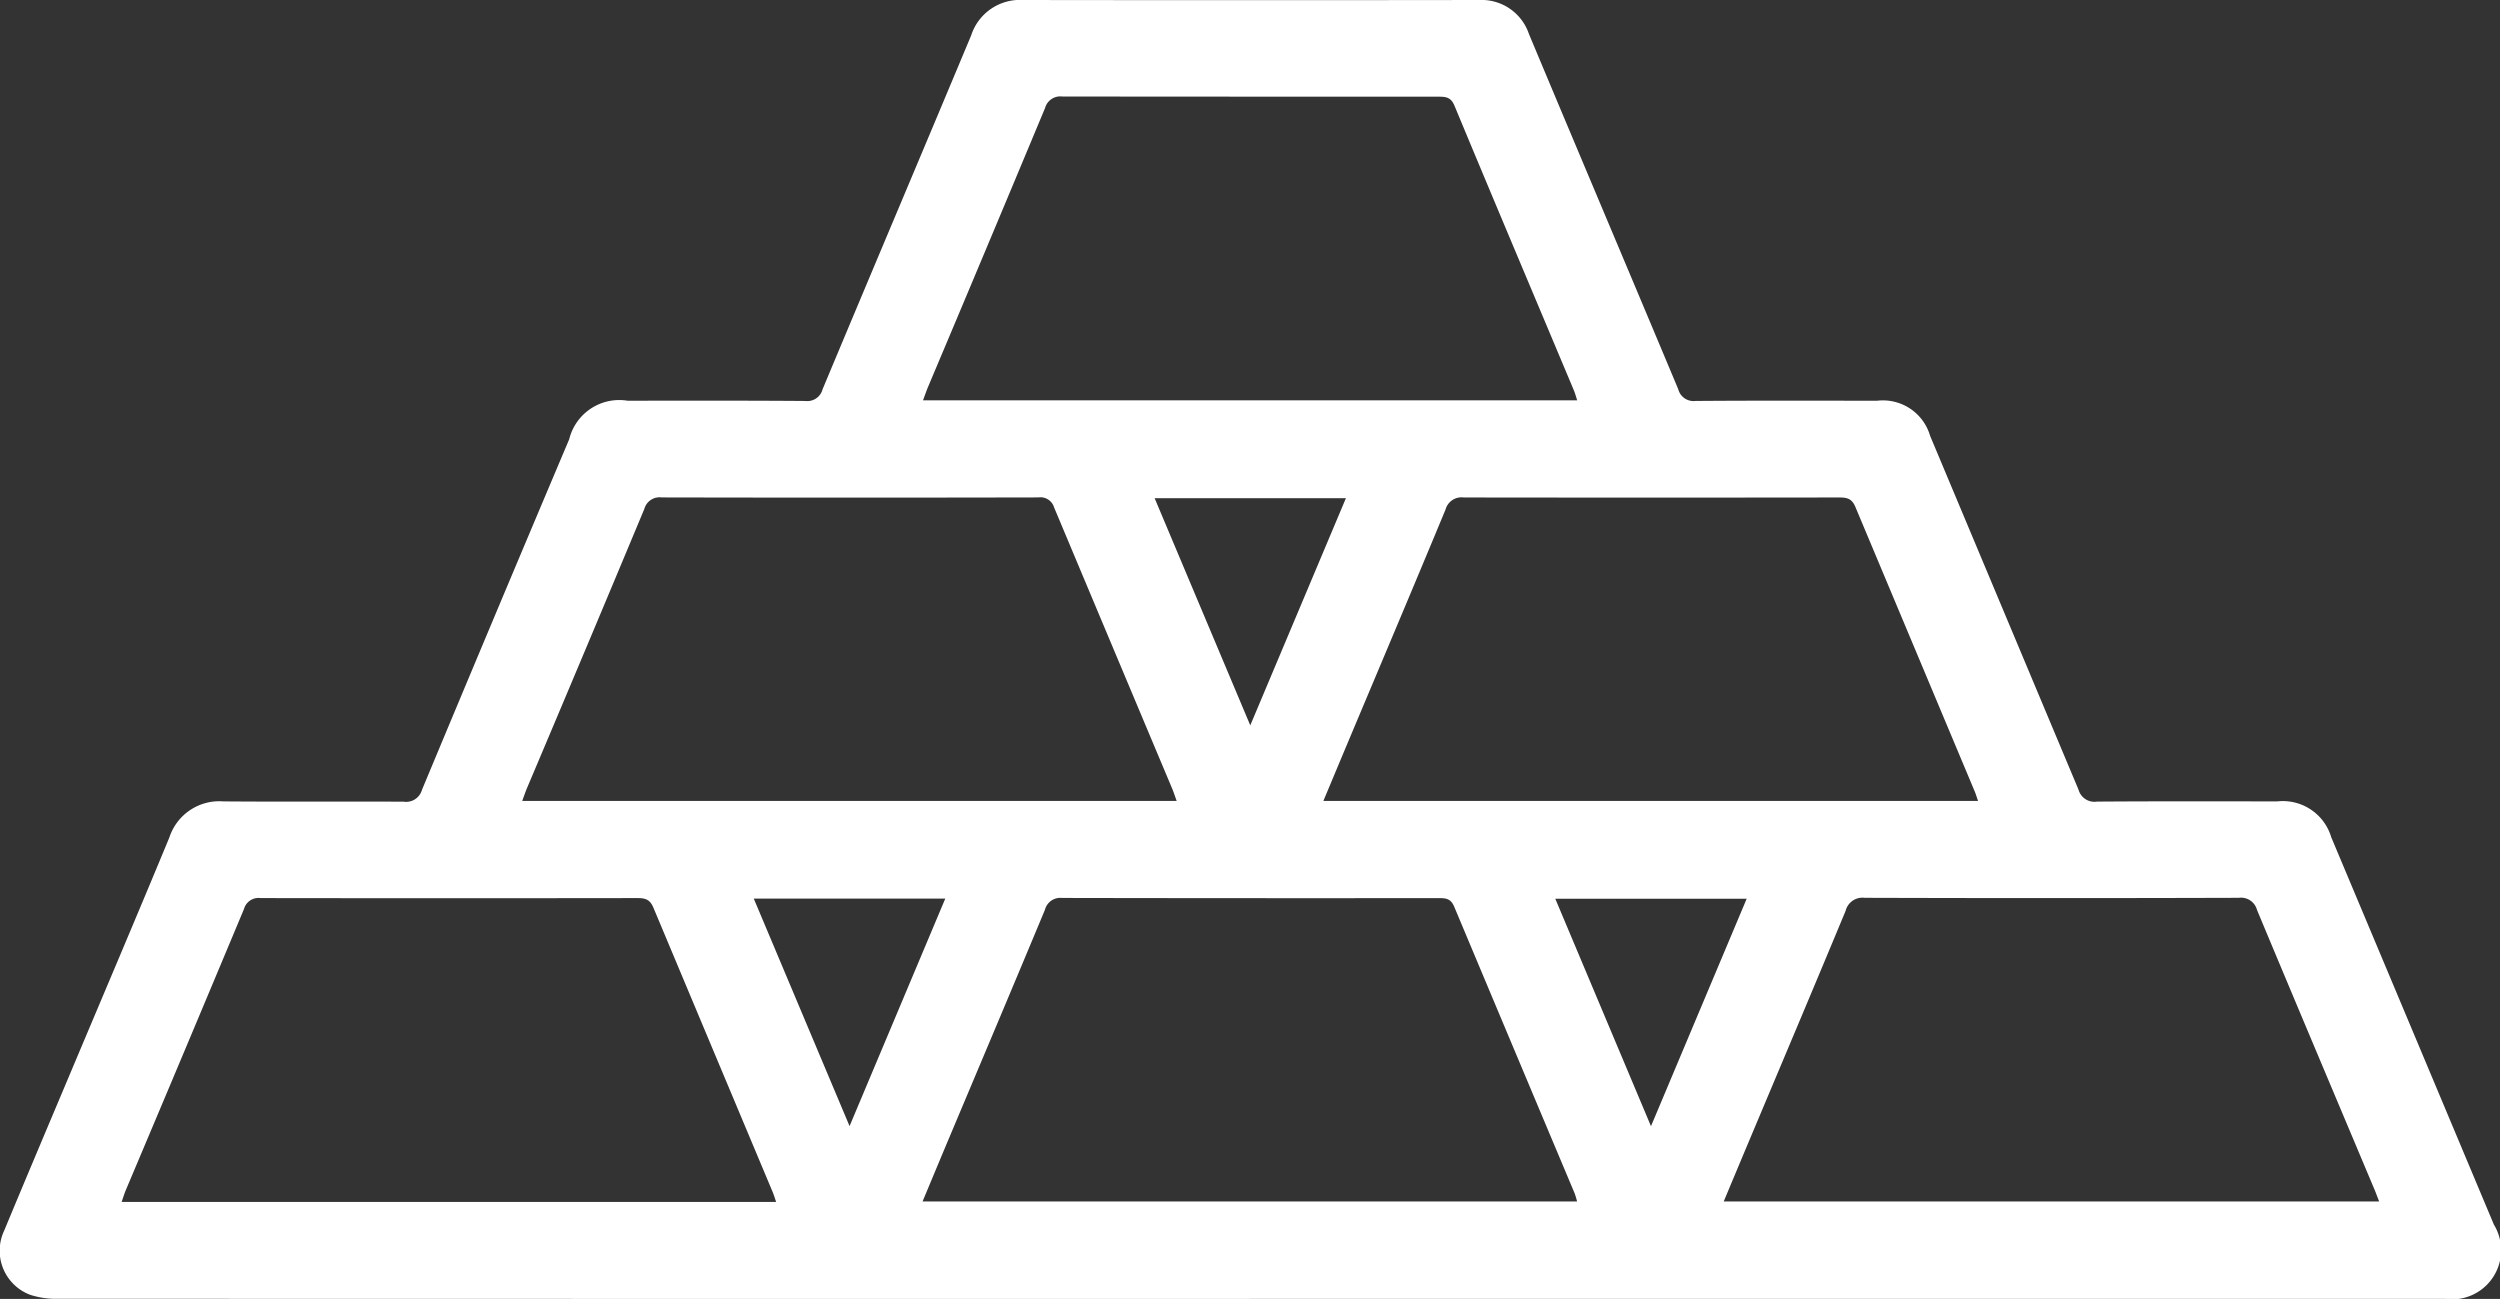 <svg xmlns="http://www.w3.org/2000/svg" width="92.124" height="47.866" viewBox="0 0 92.124 47.866">
  <rect x="0" y="0" width="92.124" height="47.866" fill="#333333" stroke="none"/>
  <g id="Group_66" data-name="Group 66" transform="translate(0 0)">
    <path id="Path_212" data-name="Path 212" d="M46.072,47.866q-21.964,0-43.928-.006a3.053,3.053,0,0,1-1.038-.149,1.736,1.736,0,0,1-.95-2.367c.789-1.9,1.593-3.8,2.391-5.693C3.78,36.721,5.025,33.8,6.242,30.857a1.936,1.936,0,0,1,1.988-1.326c2.214.018,4.429,0,6.643.011a.608.608,0,0,0,.678-.44q2.695-6.465,5.424-12.915a1.9,1.9,0,0,1,2.149-1.421c2.184,0,4.368-.007,6.552.01a.582.582,0,0,0,.636-.432C32.13,9.994,33.969,5.652,35.789,1.3A1.888,1.888,0,0,1,37.7,0q8.4.012,16.8,0a1.844,1.844,0,0,1,1.843,1.258c1.827,4.364,3.672,8.721,5.5,13.085a.582.582,0,0,0,.636.432c2.23-.017,4.461-.009,6.691-.008a1.811,1.811,0,0,1,1.954,1.294Q73.858,22.58,76.593,29.1a.608.608,0,0,0,.678.439c2.215-.016,4.43-.009,6.645-.008a1.86,1.86,0,0,1,1.989,1.32q3,7.138,5.994,14.276a1.81,1.81,0,0,1-1.806,2.735q-11.374,0-22.749,0H46.072M58.119,14.752c-.048-.147-.078-.262-.124-.371-1.469-3.5-2.945-6.988-4.4-10.49-.135-.325-.338-.328-.607-.328q-6.918,0-13.835-.006a.583.583,0,0,0-.642.421Q36.367,9.121,34.2,14.253c-.063.15-.115.305-.188.5ZM43.359,29.513c-.057-.159-.1-.289-.148-.412q-2.186-5.2-4.367-10.4a.525.525,0,0,0-.581-.371q-6.94.015-13.881,0a.583.583,0,0,0-.639.425Q21.6,23.892,19.427,29.024c-.063.149-.114.3-.183.489Zm5.405,0H72.89c-.05-.143-.079-.244-.119-.341q-2.2-5.244-4.4-10.49c-.129-.309-.309-.35-.594-.35q-6.918.009-13.835,0a.61.61,0,0,0-.674.443c-1.217,2.935-2.456,5.862-3.687,8.791-.266.634-.53,1.268-.816,1.95M28.6,44.29c-.055-.159-.084-.26-.124-.356q-2.2-5.244-4.4-10.49c-.129-.309-.309-.35-.594-.35q-6.94.01-13.881,0a.555.555,0,0,0-.609.4Q6.825,38.677,4.637,43.853c-.055.13-.095.267-.155.438Zm5.4-.016H58.114a2.868,2.868,0,0,0-.085-.29Q55.805,38.7,53.587,33.411c-.125-.3-.308-.316-.568-.316q-6.94.007-13.881-.006a.584.584,0,0,0-.632.435c-1.15,2.764-2.316,5.521-3.477,8.28-.338.8-.673,1.609-1.033,2.469m29.531,0H87.67c-.077-.2-.133-.355-.2-.508-1.434-3.41-2.875-6.818-4.3-10.234a.609.609,0,0,0-.671-.447q-6.894.021-13.789,0a.64.64,0,0,0-.7.48c-1.153,2.779-2.326,5.55-3.492,8.324-.326.776-.651,1.551-1,2.386M49.6,18.359H42.548l3.524,8.37,3.524-8.37M60.838,41.5l3.527-8.383H57.311L60.838,41.5M27.776,33.113l3.53,8.384,3.527-8.384Z" transform="translate(0 0)" fill="#fff"/>
  </g>
</svg>
